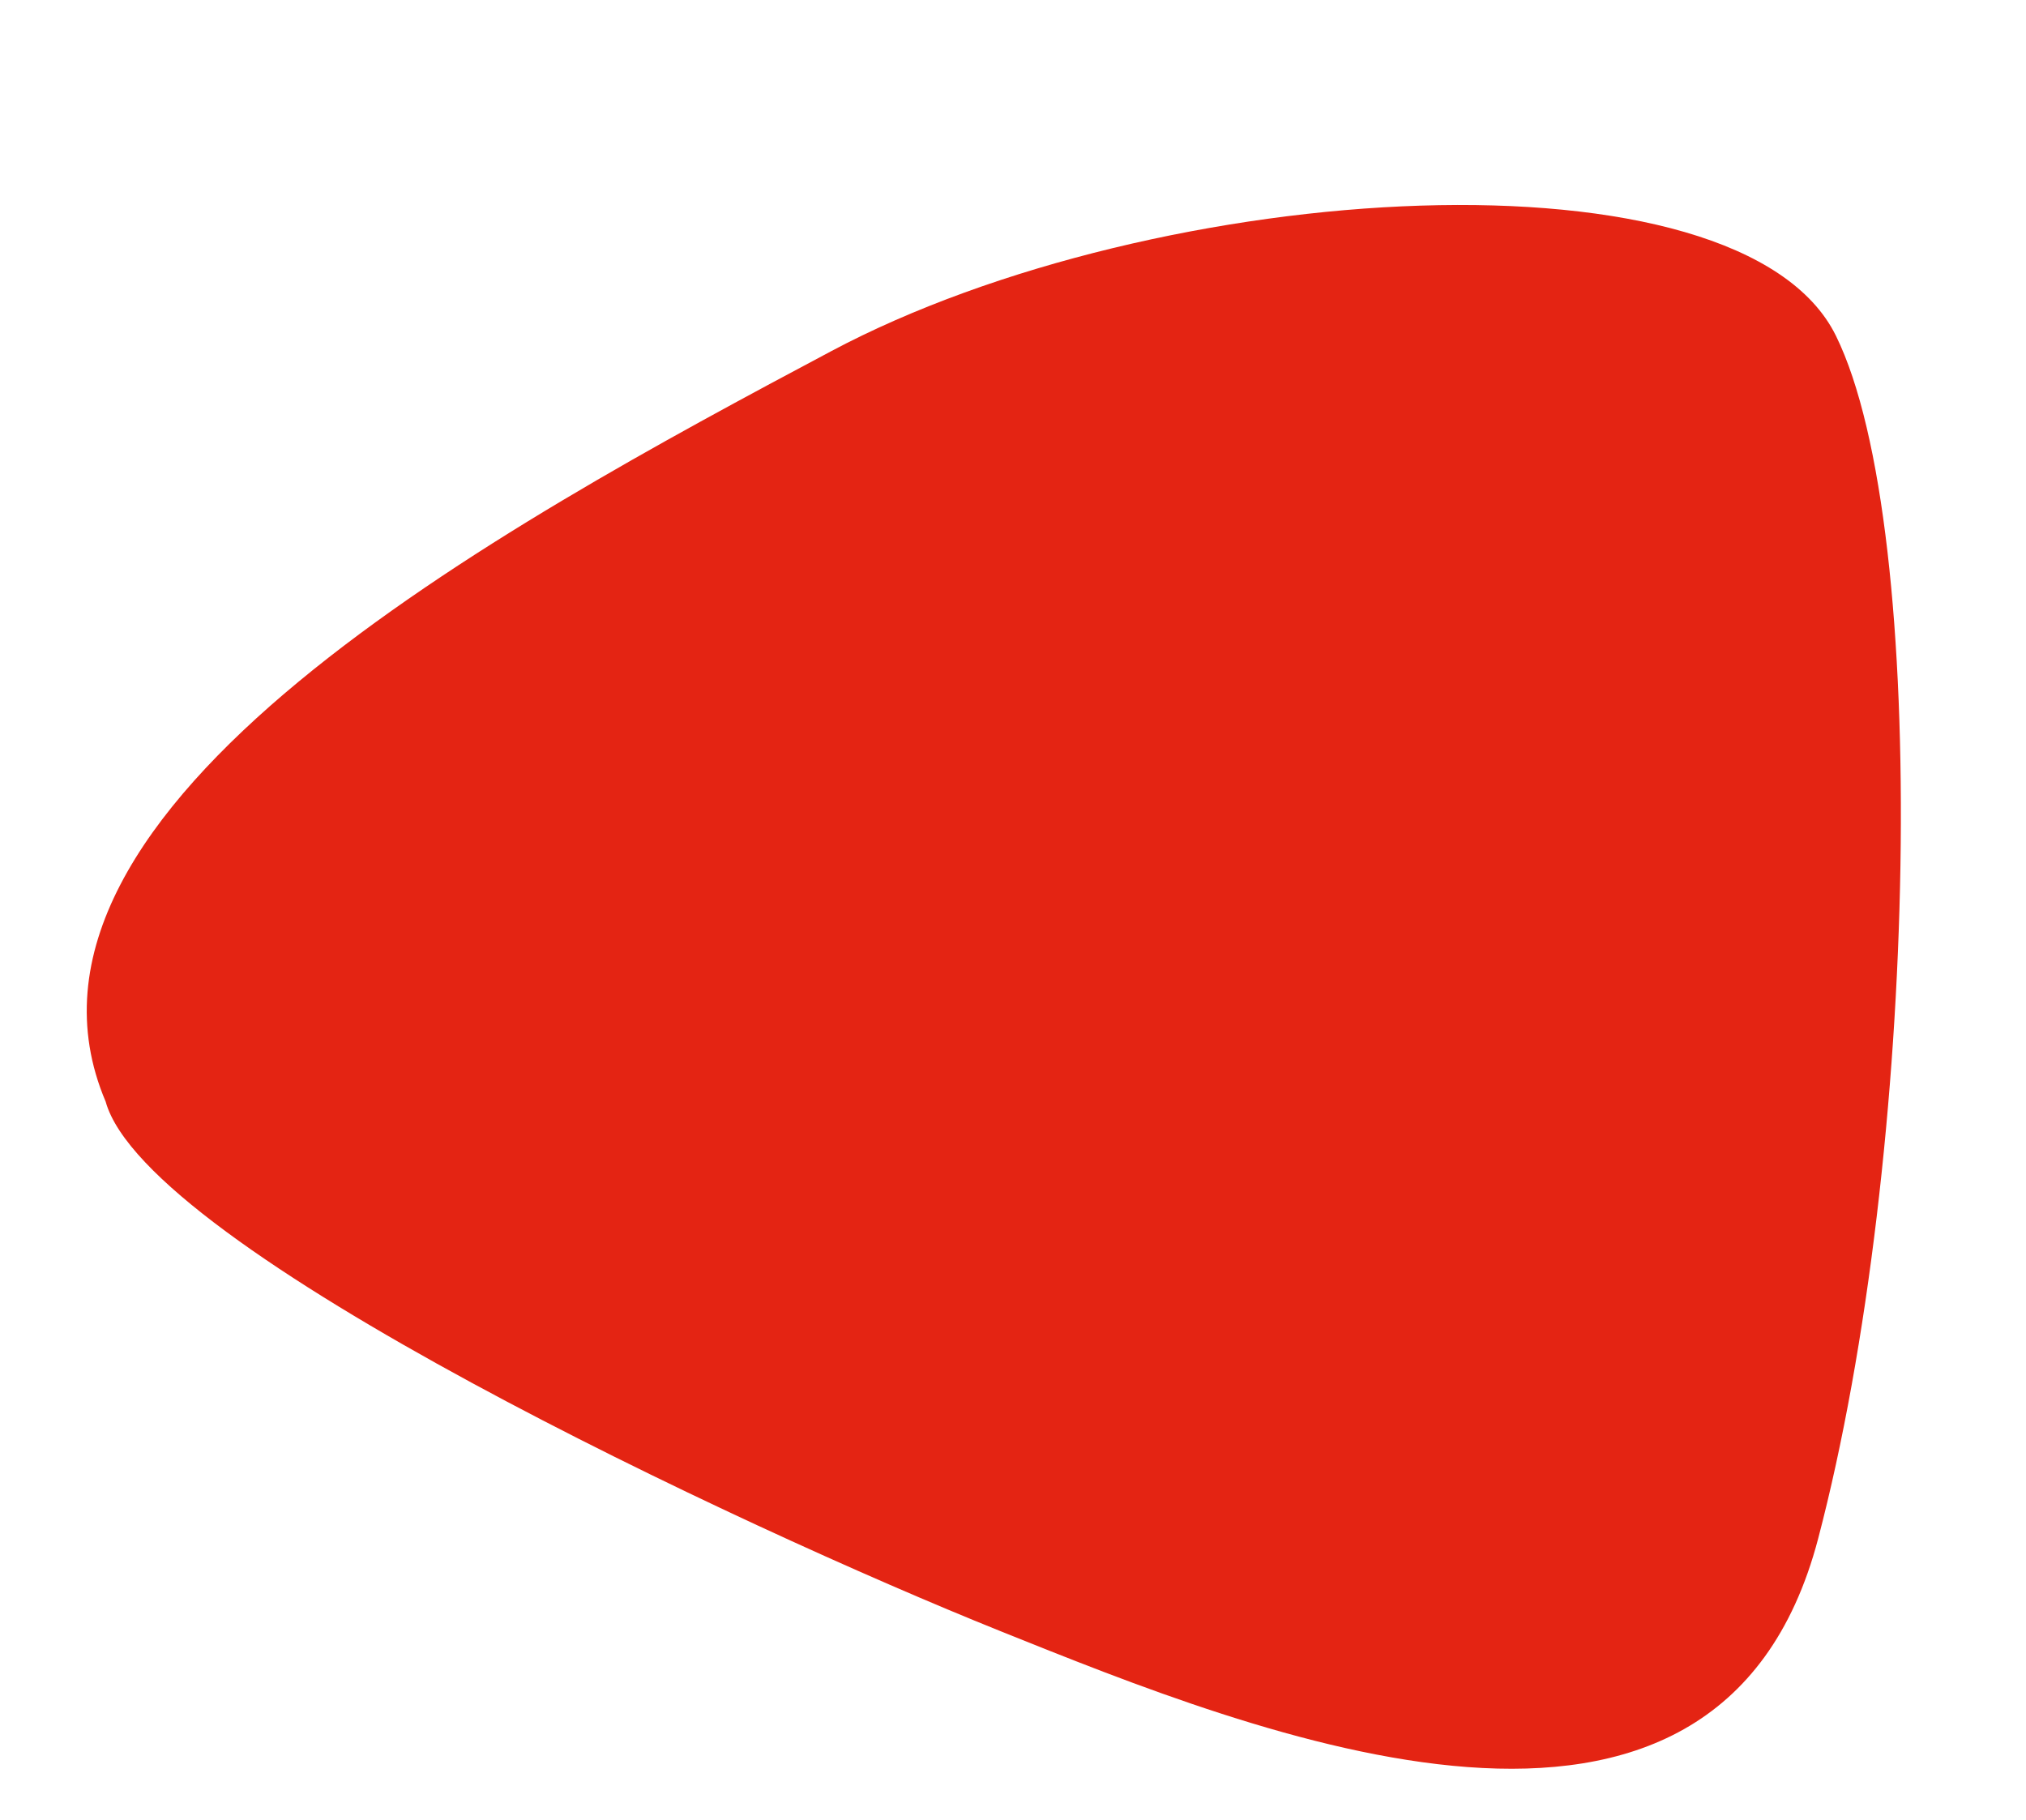 <?xml version="1.0" encoding="UTF-8"?>
<svg xmlns="http://www.w3.org/2000/svg" xmlns:xlink="http://www.w3.org/1999/xlink" width="1162.272" height="1044.021" viewBox="0 0 1162.272 1044.021">
  <defs>
    <clipPath id="clip-path">
      <path id="Pfad_21" data-name="Pfad 21" d="M0,893.057H1035.314V0H0Z" fill="#E42413"></path>
    </clipPath>
  </defs>
  <g id="Gruppe_271" data-name="Gruppe 271" transform="matrix(0.988, 0.156, -0.156, 0.988, 139.705, 0)" style="mix-blend-mode: multiply;isolation: isolate">
    <g id="Gruppe_23" data-name="Gruppe 23" transform="translate(0 0)" clip-path="url(#clip-path)">
      <g id="Gruppe_22" data-name="Gruppe 22" transform="translate(0.001 -0.005)">
        <path id="Pfad_20" data-name="Pfad 20" d="M1029.7,730.934c22.718-225.9-26.3-582.054-97.527-683.125C860.937-53.278,534.19,18.43,364.235,146.489S-76.589,481.128,20.427,636.456c36.186,79.718,398.824,184.361,553.826,219.893S1006.983,956.839,1029.7,730.934" transform="translate(0 0)" fill="#E42413"></path>
      </g>
    </g>
  </g>
</svg>
